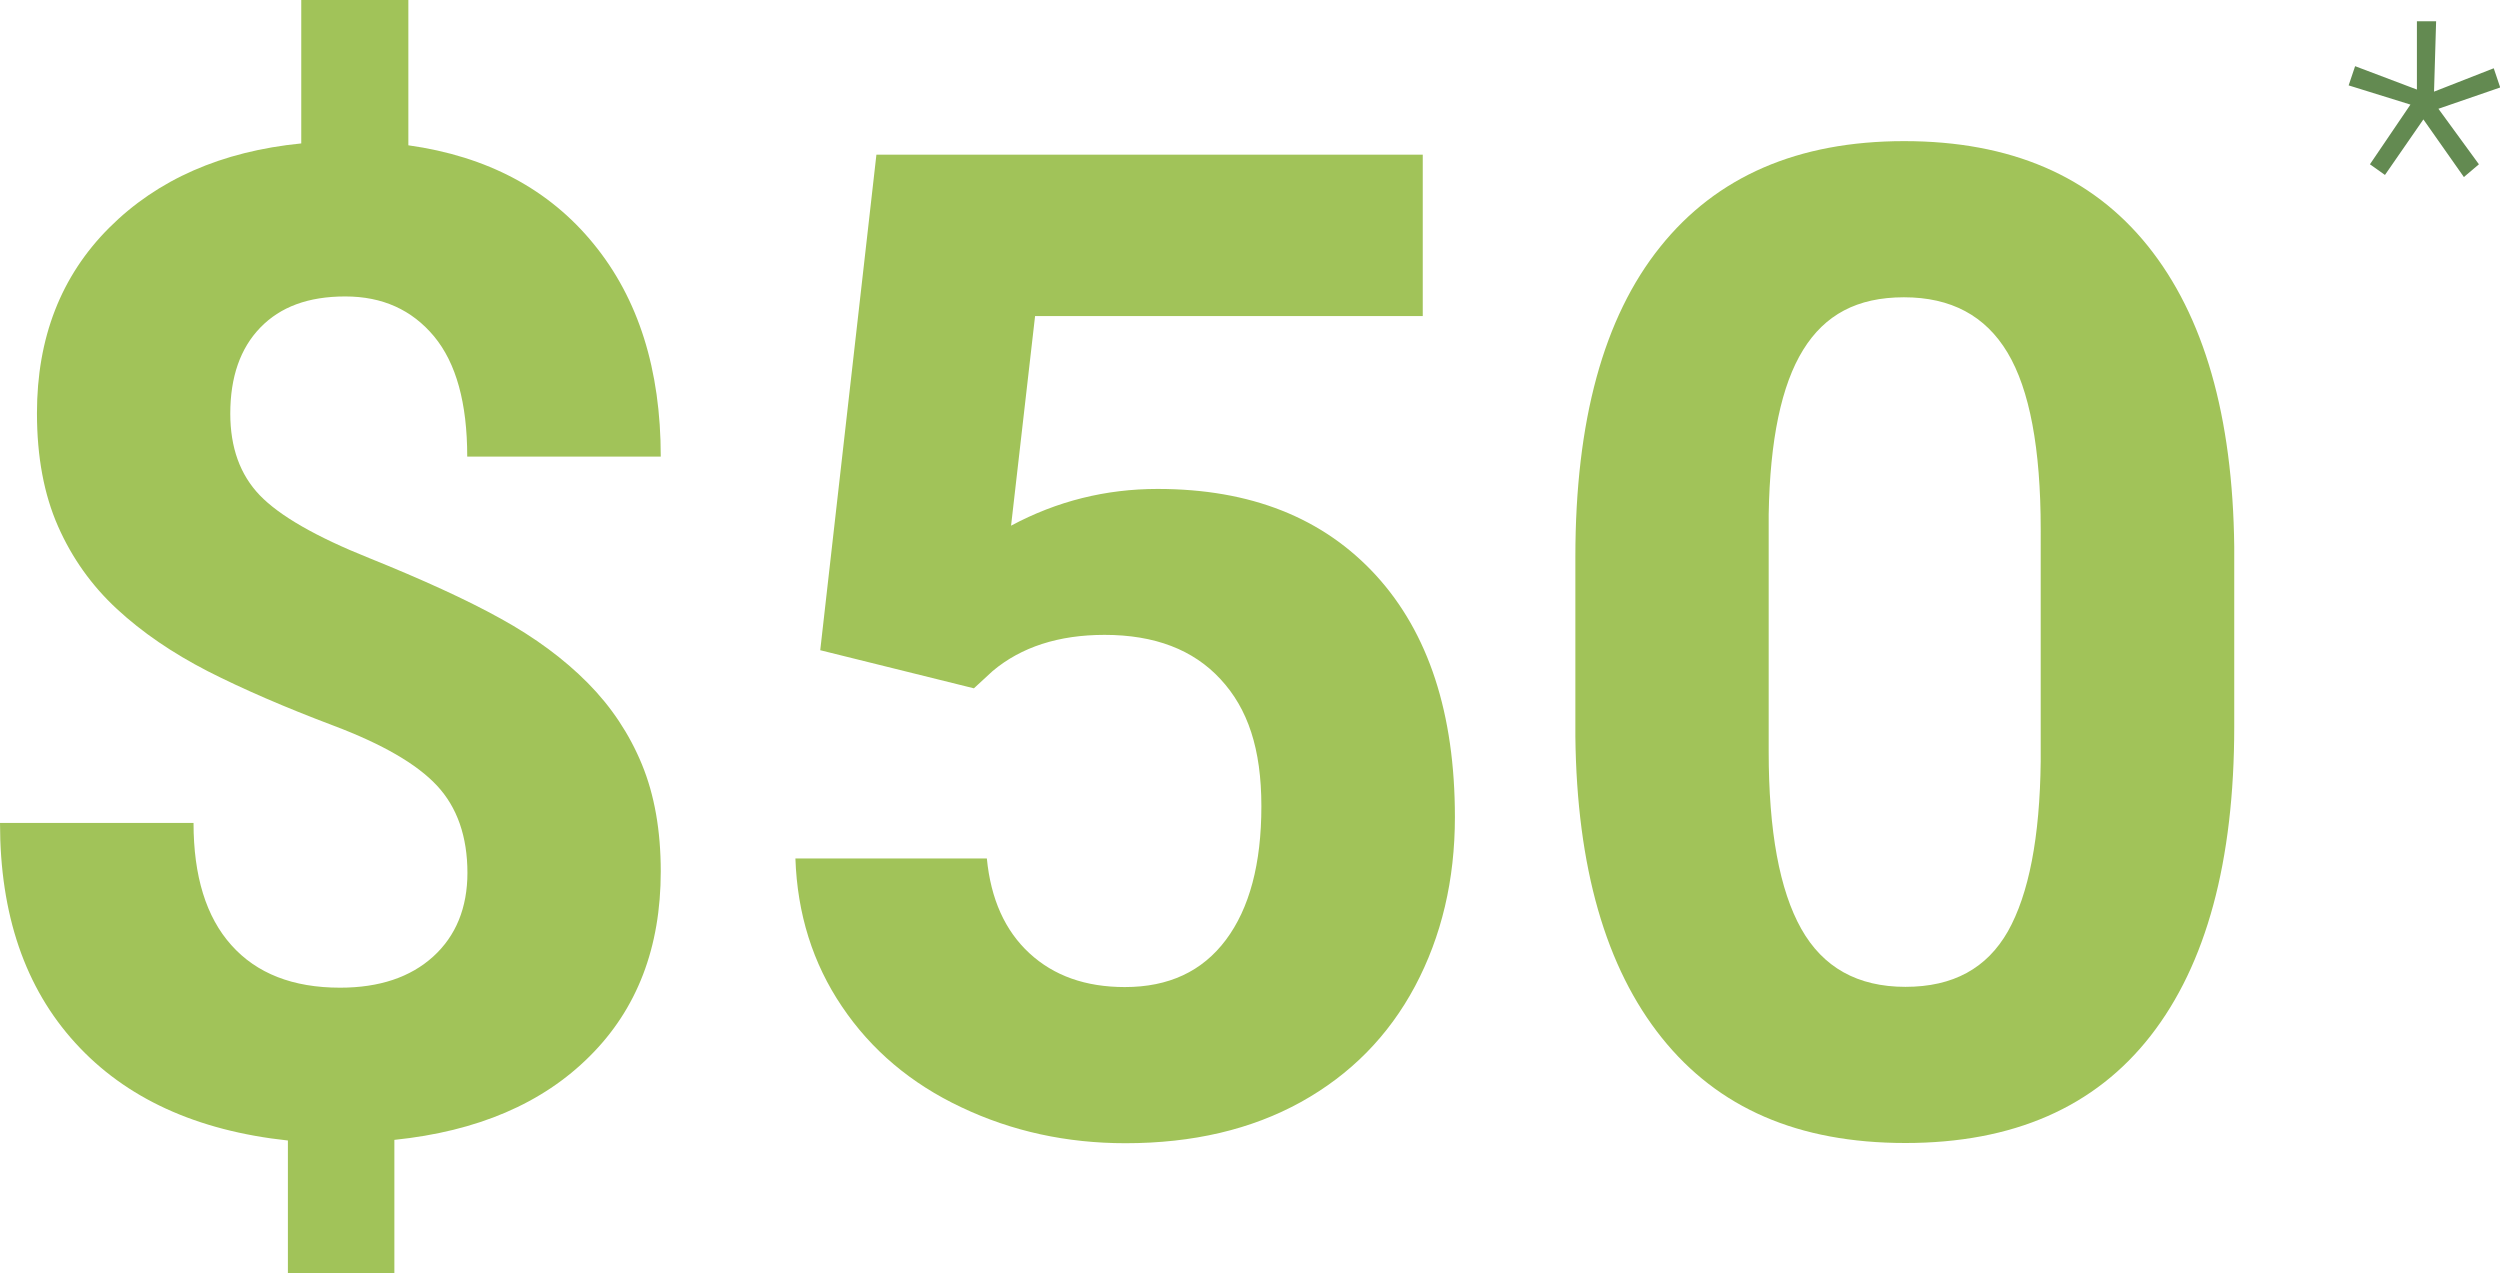 <svg viewBox="0 0 119.75 61" xmlns="http://www.w3.org/2000/svg"><path d="m115.46 5.01-2.96-.92.31-.92 2.96 1.12v-3.27h.92l-.1 3.37 2.86-1.12.31.92-2.96 1.02 1.94 2.66-.72.61-1.94-2.76-1.84 2.66-.72-.51z" fill="#638a51"/><g fill="#a1c359"><path d="m22.39 41.82c0-1.75-.49-3.15-1.46-4.19s-2.62-1.99-4.95-2.87-4.34-1.75-6.03-2.61c-1.69-.87-3.14-1.86-4.35-2.98s-2.15-2.44-2.82-3.96-1.01-3.32-1.01-5.42c0-3.61 1.15-6.57 3.46-8.88s5.38-3.66 9.2-4.04v-6.87h5.13v6.96c3.78.53 6.75 2.11 8.88 4.73 2.14 2.62 3.21 6.01 3.21 10.18h-9.27c0-2.57-.53-4.48-1.59-5.76-1.06-1.27-2.47-1.91-4.25-1.91s-3.11.5-4.07 1.49-1.44 2.37-1.44 4.12c0 1.63.47 2.93 1.41 3.91s2.69 1.99 5.24 3.01c2.55 1.03 4.66 1.99 6.3 2.9 1.65.91 3.04 1.94 4.17 3.08s2 2.45 2.6 3.91.9 3.17.9 5.12c0 3.64-1.13 6.59-3.4 8.85-2.27 2.27-5.39 3.6-9.36 4.01v6.38h-5.1v-6.35c-4.38-.47-7.78-2.03-10.18-4.67-2.41-2.64-3.61-6.15-3.61-10.54h9.27c0 2.54.6 4.5 1.81 5.85 1.21 1.36 2.95 2.04 5.21 2.04 1.88 0 3.37-.5 4.46-1.49s1.64-2.34 1.64-4.02z"/><path d="m39.29 31.14 2.69-23.73h26.17v7.73h-18.57l-1.15 10.04c2.2-1.18 4.54-1.76 7.02-1.76 4.45 0 7.93 1.38 10.46 4.14 2.52 2.76 3.78 6.62 3.78 11.58 0 3.01-.64 5.71-1.91 8.1-1.27 2.38-3.09 4.23-5.47 5.55-2.37 1.31-5.17 1.97-8.4 1.97-2.82 0-5.44-.57-7.86-1.72-2.42-1.14-4.32-2.75-5.72-4.83-1.4-2.07-2.14-4.44-2.23-7.09h9.17c.19 1.95.87 3.46 2.04 4.54s2.69 1.62 4.57 1.62c2.1 0 3.71-.75 4.84-2.26s1.7-3.64 1.7-6.4-.65-4.68-1.96-6.09c-1.3-1.41-3.15-2.12-5.55-2.12-2.2 0-3.99.58-5.36 1.73l-.9.83-7.38-1.83z"/><path d="m107.02 34.8c0 6.46-1.34 11.4-4.01 14.82s-6.59 5.13-11.74 5.13-8.98-1.68-11.67-5.04-4.07-8.17-4.14-14.43v-8.6c0-6.52 1.35-11.47 4.06-14.85 2.7-3.38 6.6-5.07 11.69-5.07s8.98 1.67 11.67 5.02 4.07 8.15 4.14 14.42zm-9.27-9.45c0-3.87-.53-6.69-1.59-8.46s-2.71-2.65-4.96-2.65-3.79.84-4.83 2.52-1.59 4.31-1.65 7.88v11.36c0 3.81.52 6.64 1.56 8.49s2.7 2.78 4.99 2.78 3.9-.89 4.91-2.66c1-1.78 1.53-4.49 1.57-8.15z"/></g></svg>